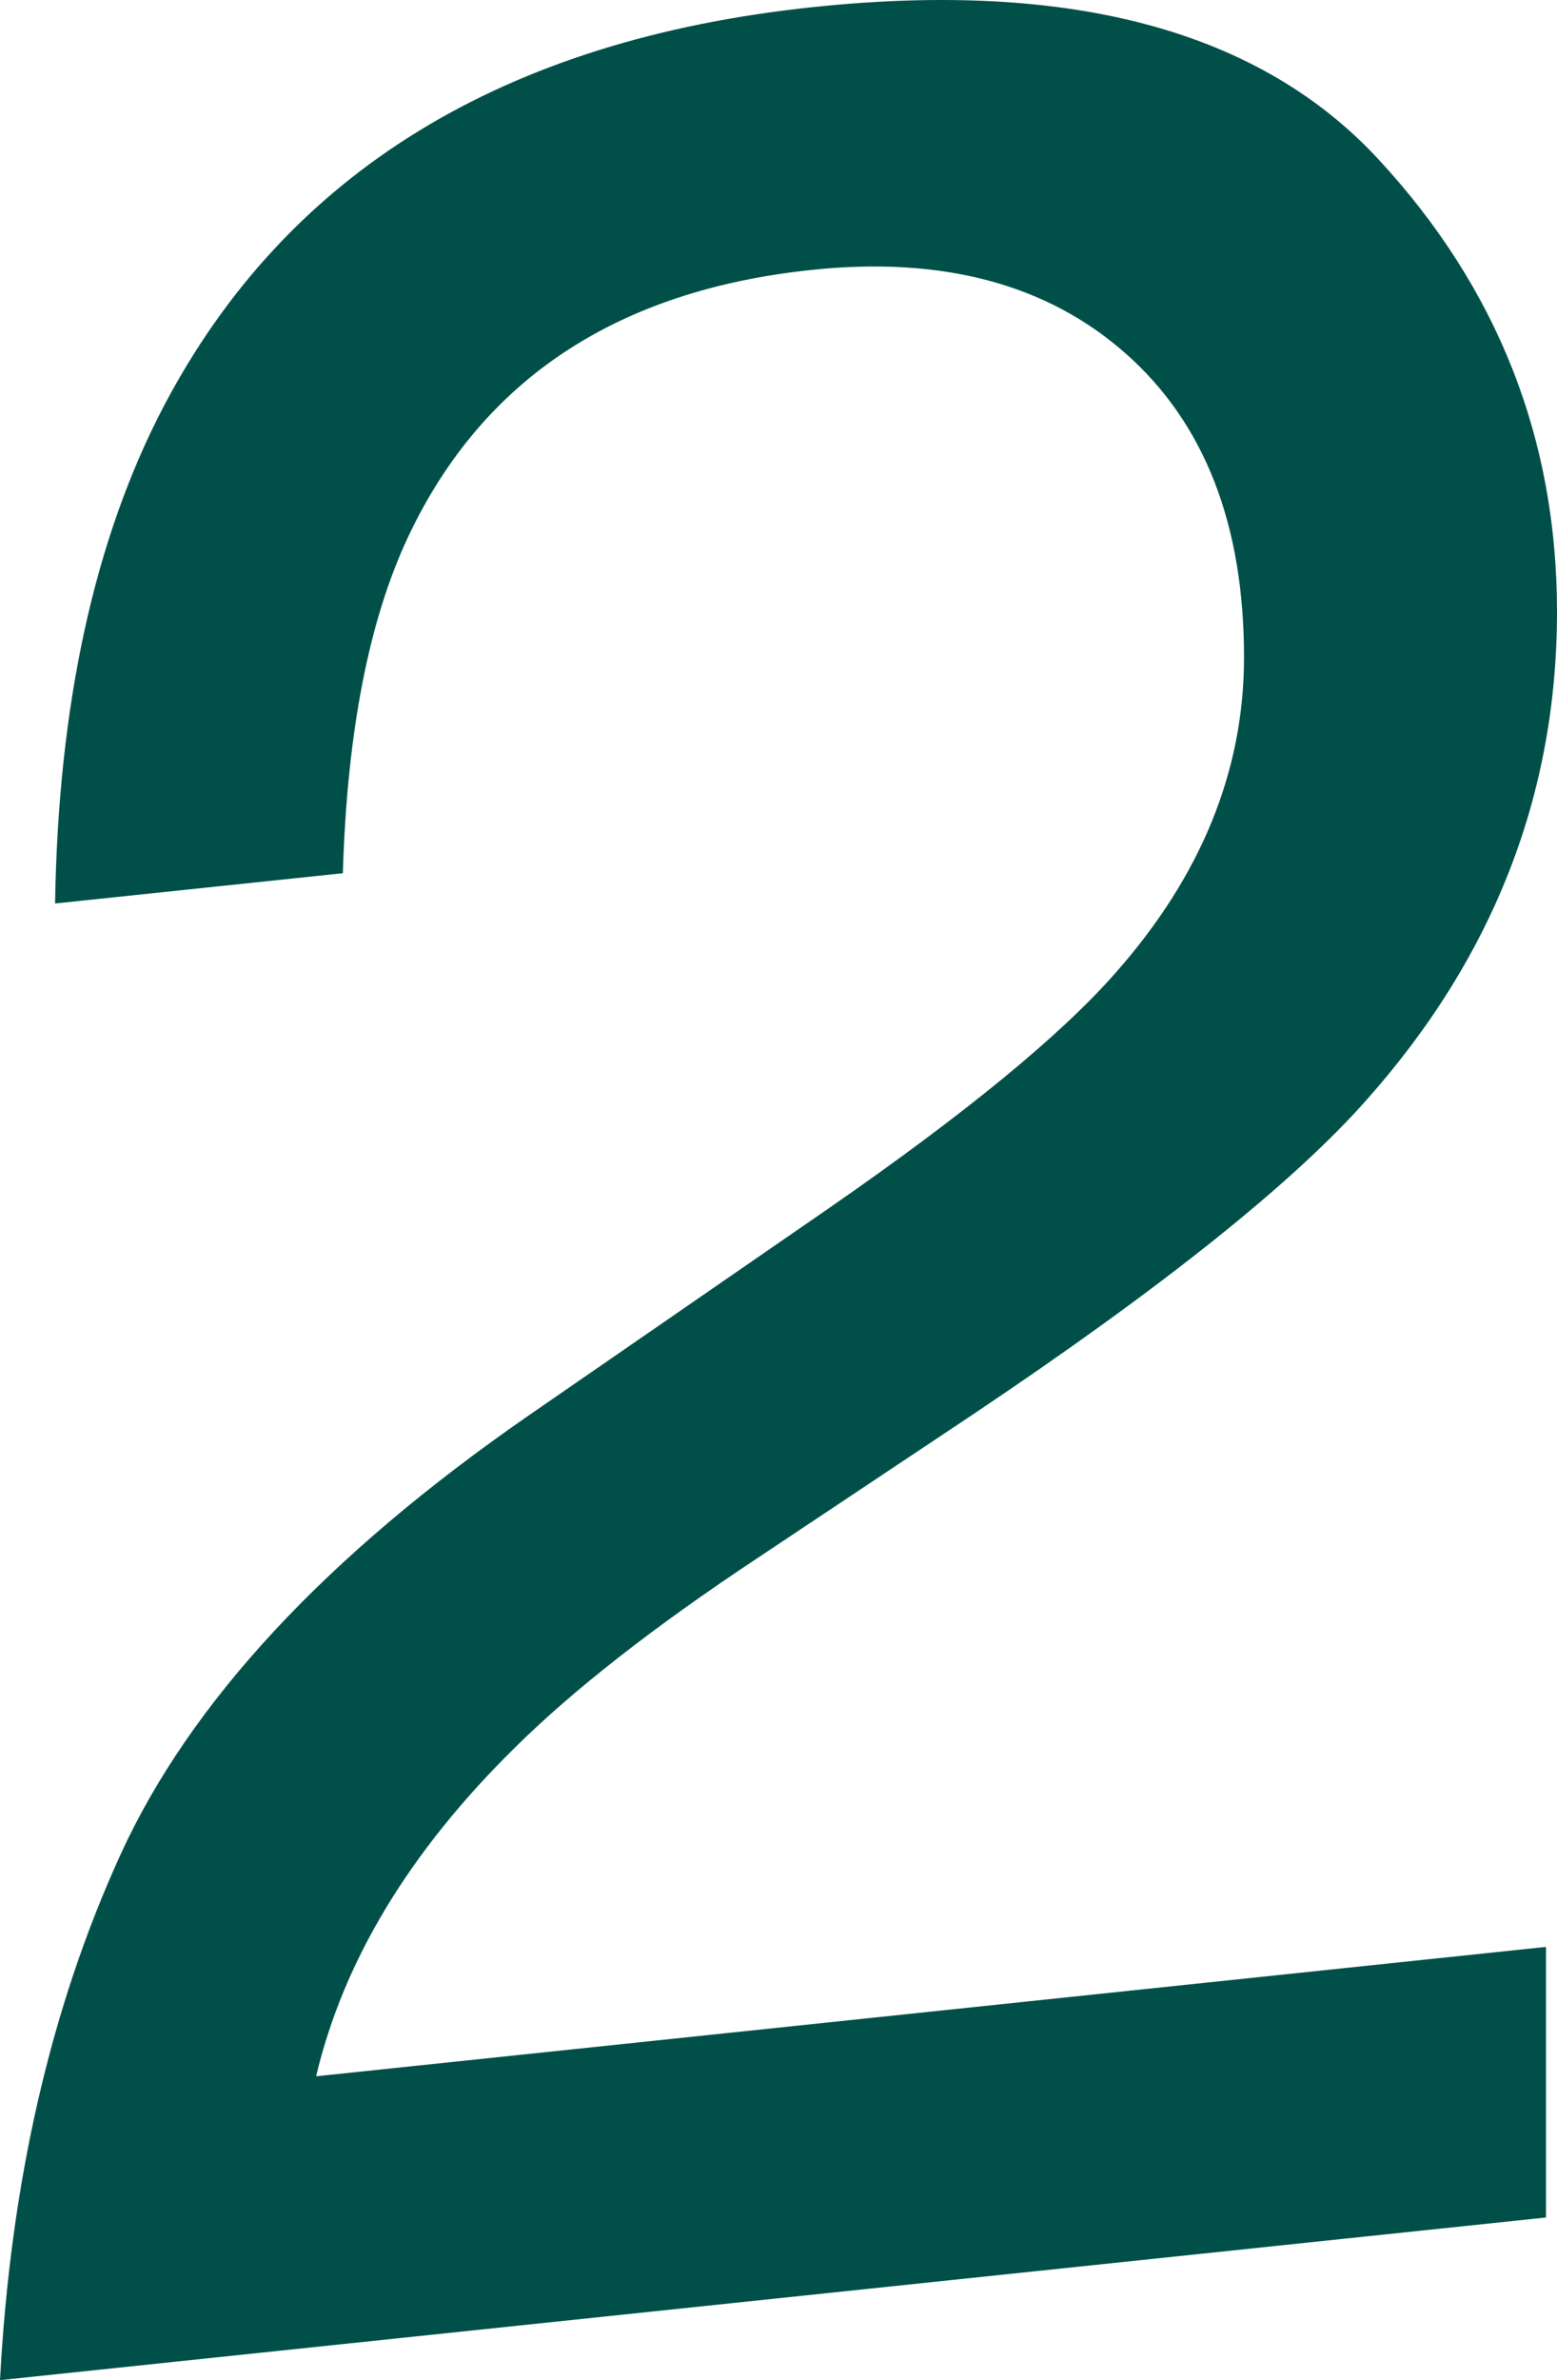 <svg xmlns="http://www.w3.org/2000/svg" xmlns:xlink="http://www.w3.org/1999/xlink" width="343px" height="524px" viewBox="0 0 343 524"><title>Fill 2</title><g id="Page-1" stroke="none" stroke-width="1" fill="none" fill-rule="evenodd"><path d="M0,524 C2.311,480.538 11.151,441.998 26.513,408.37 C41.865,374.743 71.835,342.507 116.414,311.656 L182.936,265.759 C212.731,245.101 233.632,227.946 245.641,214.302 C264.583,192.917 274.053,169.728 274.053,144.726 C274.053,115.521 265.388,93.243 248.066,77.9 C230.744,62.549 207.645,56.384 178.778,59.423 C136.046,63.915 106.479,83.382 90.085,117.816 C81.306,136.258 76.457,161.067 75.529,192.243 L12.132,198.907 C12.823,155.147 20.788,118.674 36.036,89.504 C63.056,38.064 110.759,8.754 179.119,1.564 C235.943,-4.417 277.458,6.757 303.673,35.078 C329.888,63.39 343,96.597 343,134.673 C343,174.86 329.022,210.677 301.074,242.115 C284.907,260.409 255.917,283.545 214.114,311.542 L166.647,343.164 C144.012,358.165 126.234,372.063 113.298,384.875 C90.199,407.635 75.651,431.708 69.638,457.104 L340.575,428.617 L340.575,488.192 L0,524 Z" id="Fill-2" fill="#005049"></path></g></svg>